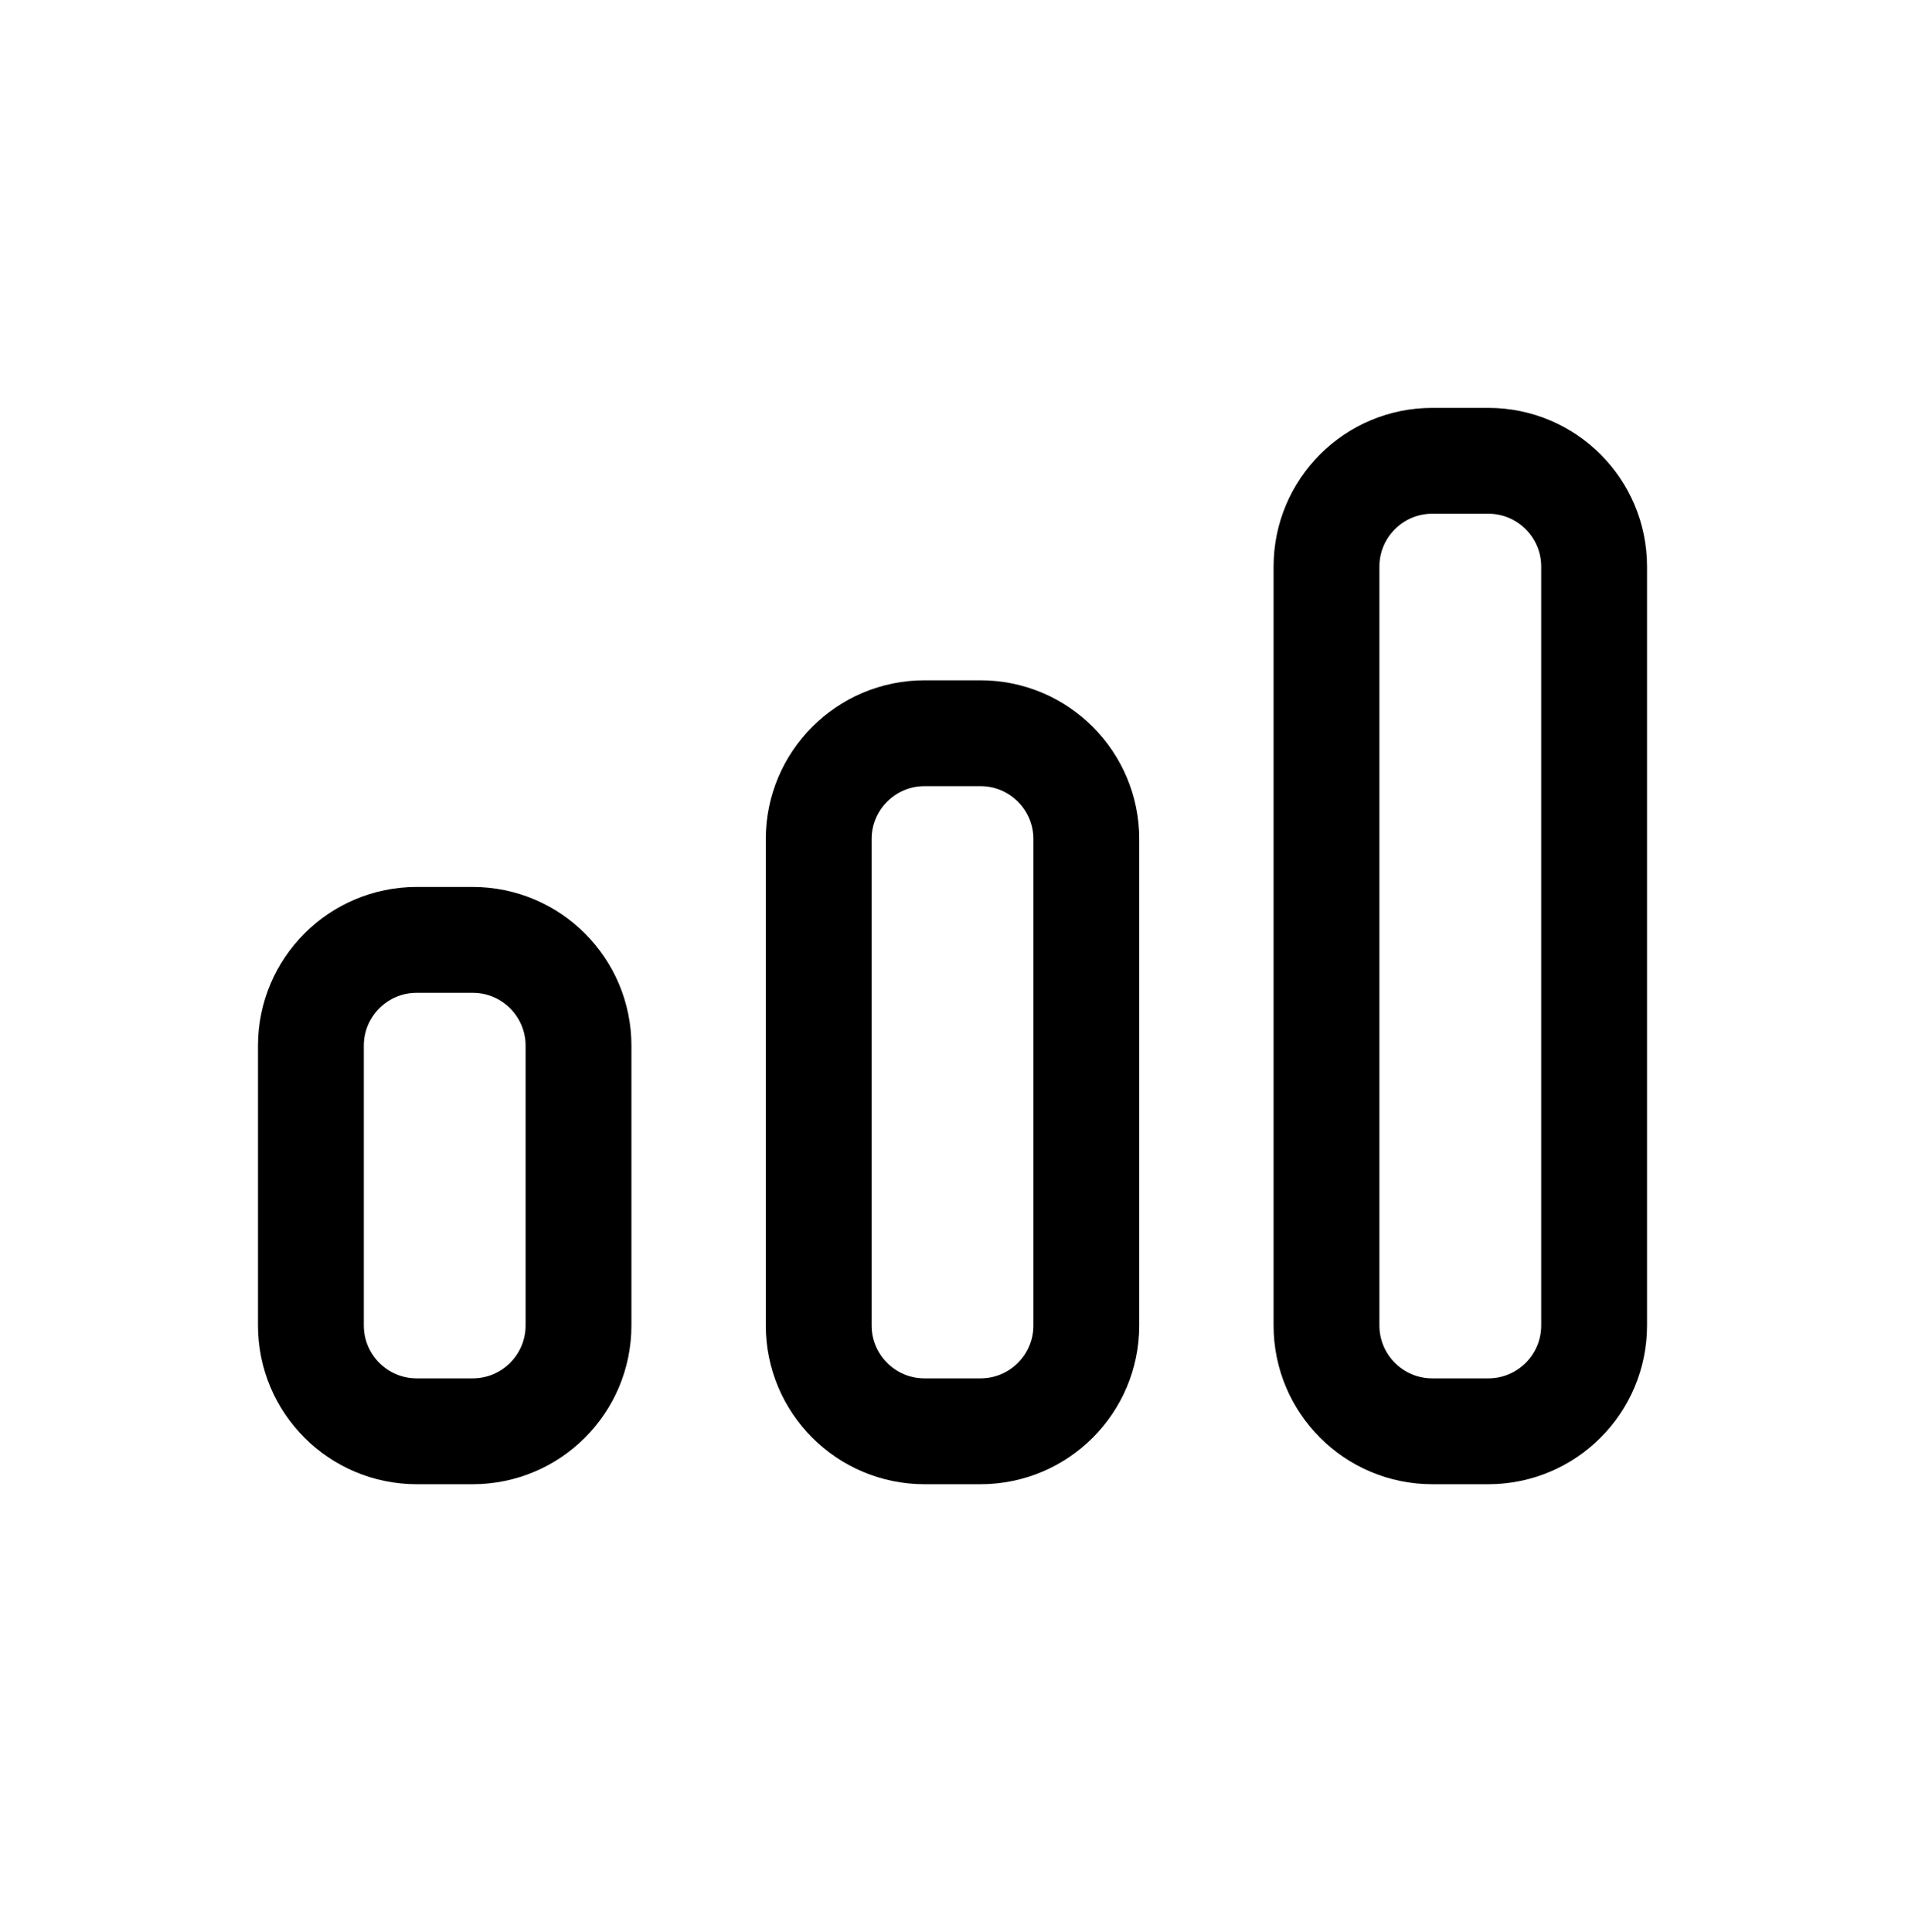 <?xml version="1.0" encoding="UTF-8"?>
<svg xmlns="http://www.w3.org/2000/svg" width="72" height="73" viewBox="0 0 72 73" fill="none">
  <path d="M21.865 39.517C21.865 37.308 20.074 35.517 17.865 35.517L15.751 35.517C13.541 35.517 11.751 37.308 11.751 39.517L11.751 50.087C11.751 52.296 13.541 54.087 15.751 54.087L17.865 54.087C20.074 54.087 21.865 52.296 21.865 50.087L21.865 39.517Z" stroke="black" stroke-width="4"></path>
  <path d="M41.058 31.708C41.058 29.499 39.267 27.708 37.058 27.708L34.943 27.708C32.734 27.708 30.943 29.499 30.943 31.708L30.943 50.087C30.943 52.296 32.734 54.087 34.943 54.087L37.058 54.087C39.267 54.087 41.058 52.296 41.058 50.087L41.058 31.708Z" stroke="black" stroke-width="4"></path>
  <path d="M60.25 21.413C60.25 19.203 58.459 17.413 56.25 17.413L54.135 17.413C51.926 17.413 50.135 19.203 50.135 21.413L50.135 50.087C50.135 52.296 51.926 54.087 54.135 54.087L56.25 54.087C58.459 54.087 60.25 52.296 60.25 50.087L60.25 21.413Z" stroke="black" stroke-width="4"></path>
</svg>
